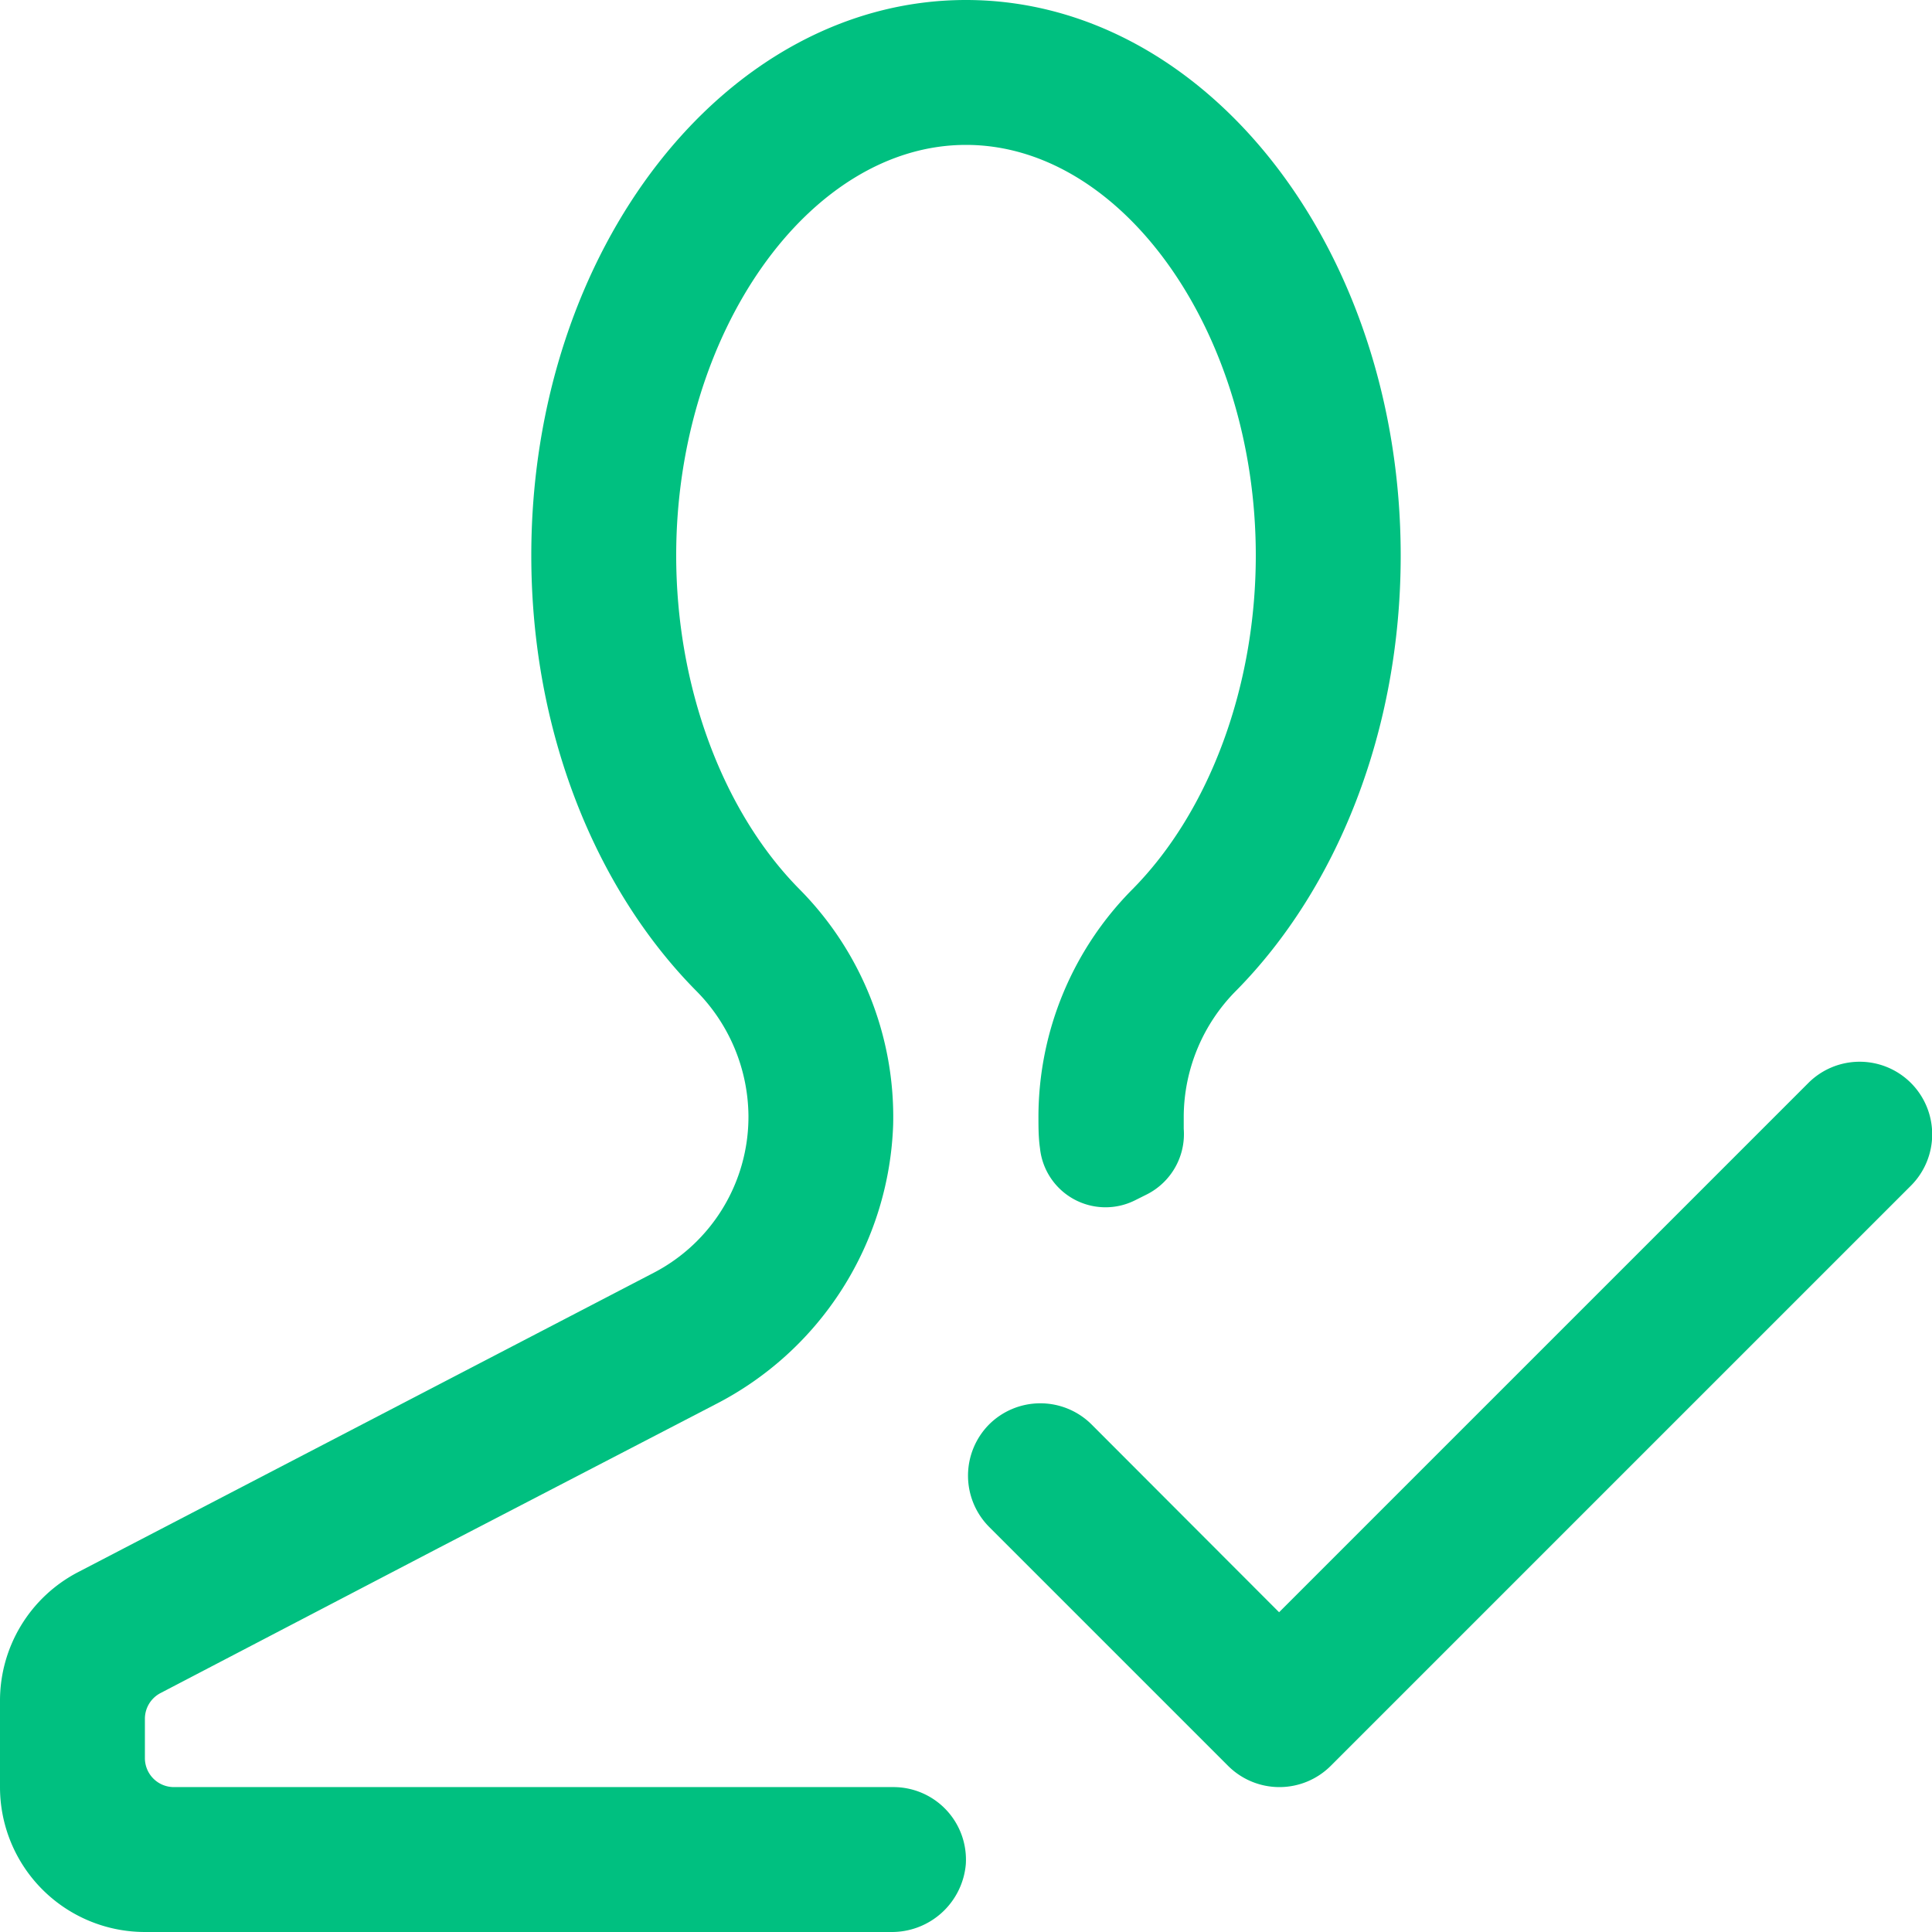 <?xml version="1.0" standalone="no"?><!DOCTYPE svg PUBLIC "-//W3C//DTD SVG 1.1//EN" "http://www.w3.org/Graphics/SVG/1.1/DTD/svg11.dtd"><svg t="1730021191542" class="icon" viewBox="0 0 1024 1024" version="1.1" xmlns="http://www.w3.org/2000/svg" p-id="3523" xmlns:xlink="http://www.w3.org/1999/xlink" width="64" height="64"><path d="M655.358 524.9c53.094-53.913 87.04-137.113 87.04-230.399C742.397 131.788 639.23 0 511.998 0S281.599 131.788 281.599 294.399c0 93.388 34.048 176.588 87.04 230.399a95.18 95.18 0 0 1 28.057 66.56v0.512a93.184 93.184 0 0 1-50.227 82.739l-305.202 158.719A76.8 76.8 0 0 0 0 901.68V947.196a76.8 76.8 0 0 0 76.8 76.8h395.365a39.321 39.321 0 0 0 39.731-35.84 38.451 38.451 0 0 0-38.297-40.96H92.16a15.36 15.36 0 0 1-15.36-15.36v-20.838a15.36 15.36 0 0 1 8.243-13.619l147.199-76.8L378.879 744.496a173.209 173.209 0 0 0 94.515-148.479A171.417 171.417 0 0 0 423.474 471.038C382.719 429.617 358.399 363.519 358.399 294.399c0-117.76 70.349-217.599 153.599-217.599s153.599 99.635 153.599 217.599c0 69.12-24.32 135.219-65.075 176.639a171.417 171.417 0 0 0-50.125 120.576c0 5.734 0 11.366 0.819 16.998a34.918 34.918 0 0 0 50.432 27.545l6.554-3.277a35.84 35.84 0 0 0 19.2-34.611v-6.656a95.18 95.18 0 0 1 27.955-66.713z" fill="#00C080" p-id="3524"></path><path d="M1012.784 573.95a38.451 38.451 0 0 0-54.272 0l-280.575 280.575L578.558 754.992a38.502 38.502 0 0 0-54.323 0 38.553 38.553 0 0 0 0 54.272l126.719 126.719a38.502 38.502 0 0 0 54.323 0l307.711-307.711a38.502 38.502 0 0 0-0.205-54.323z" fill="#00C080" p-id="3525"></path></svg>